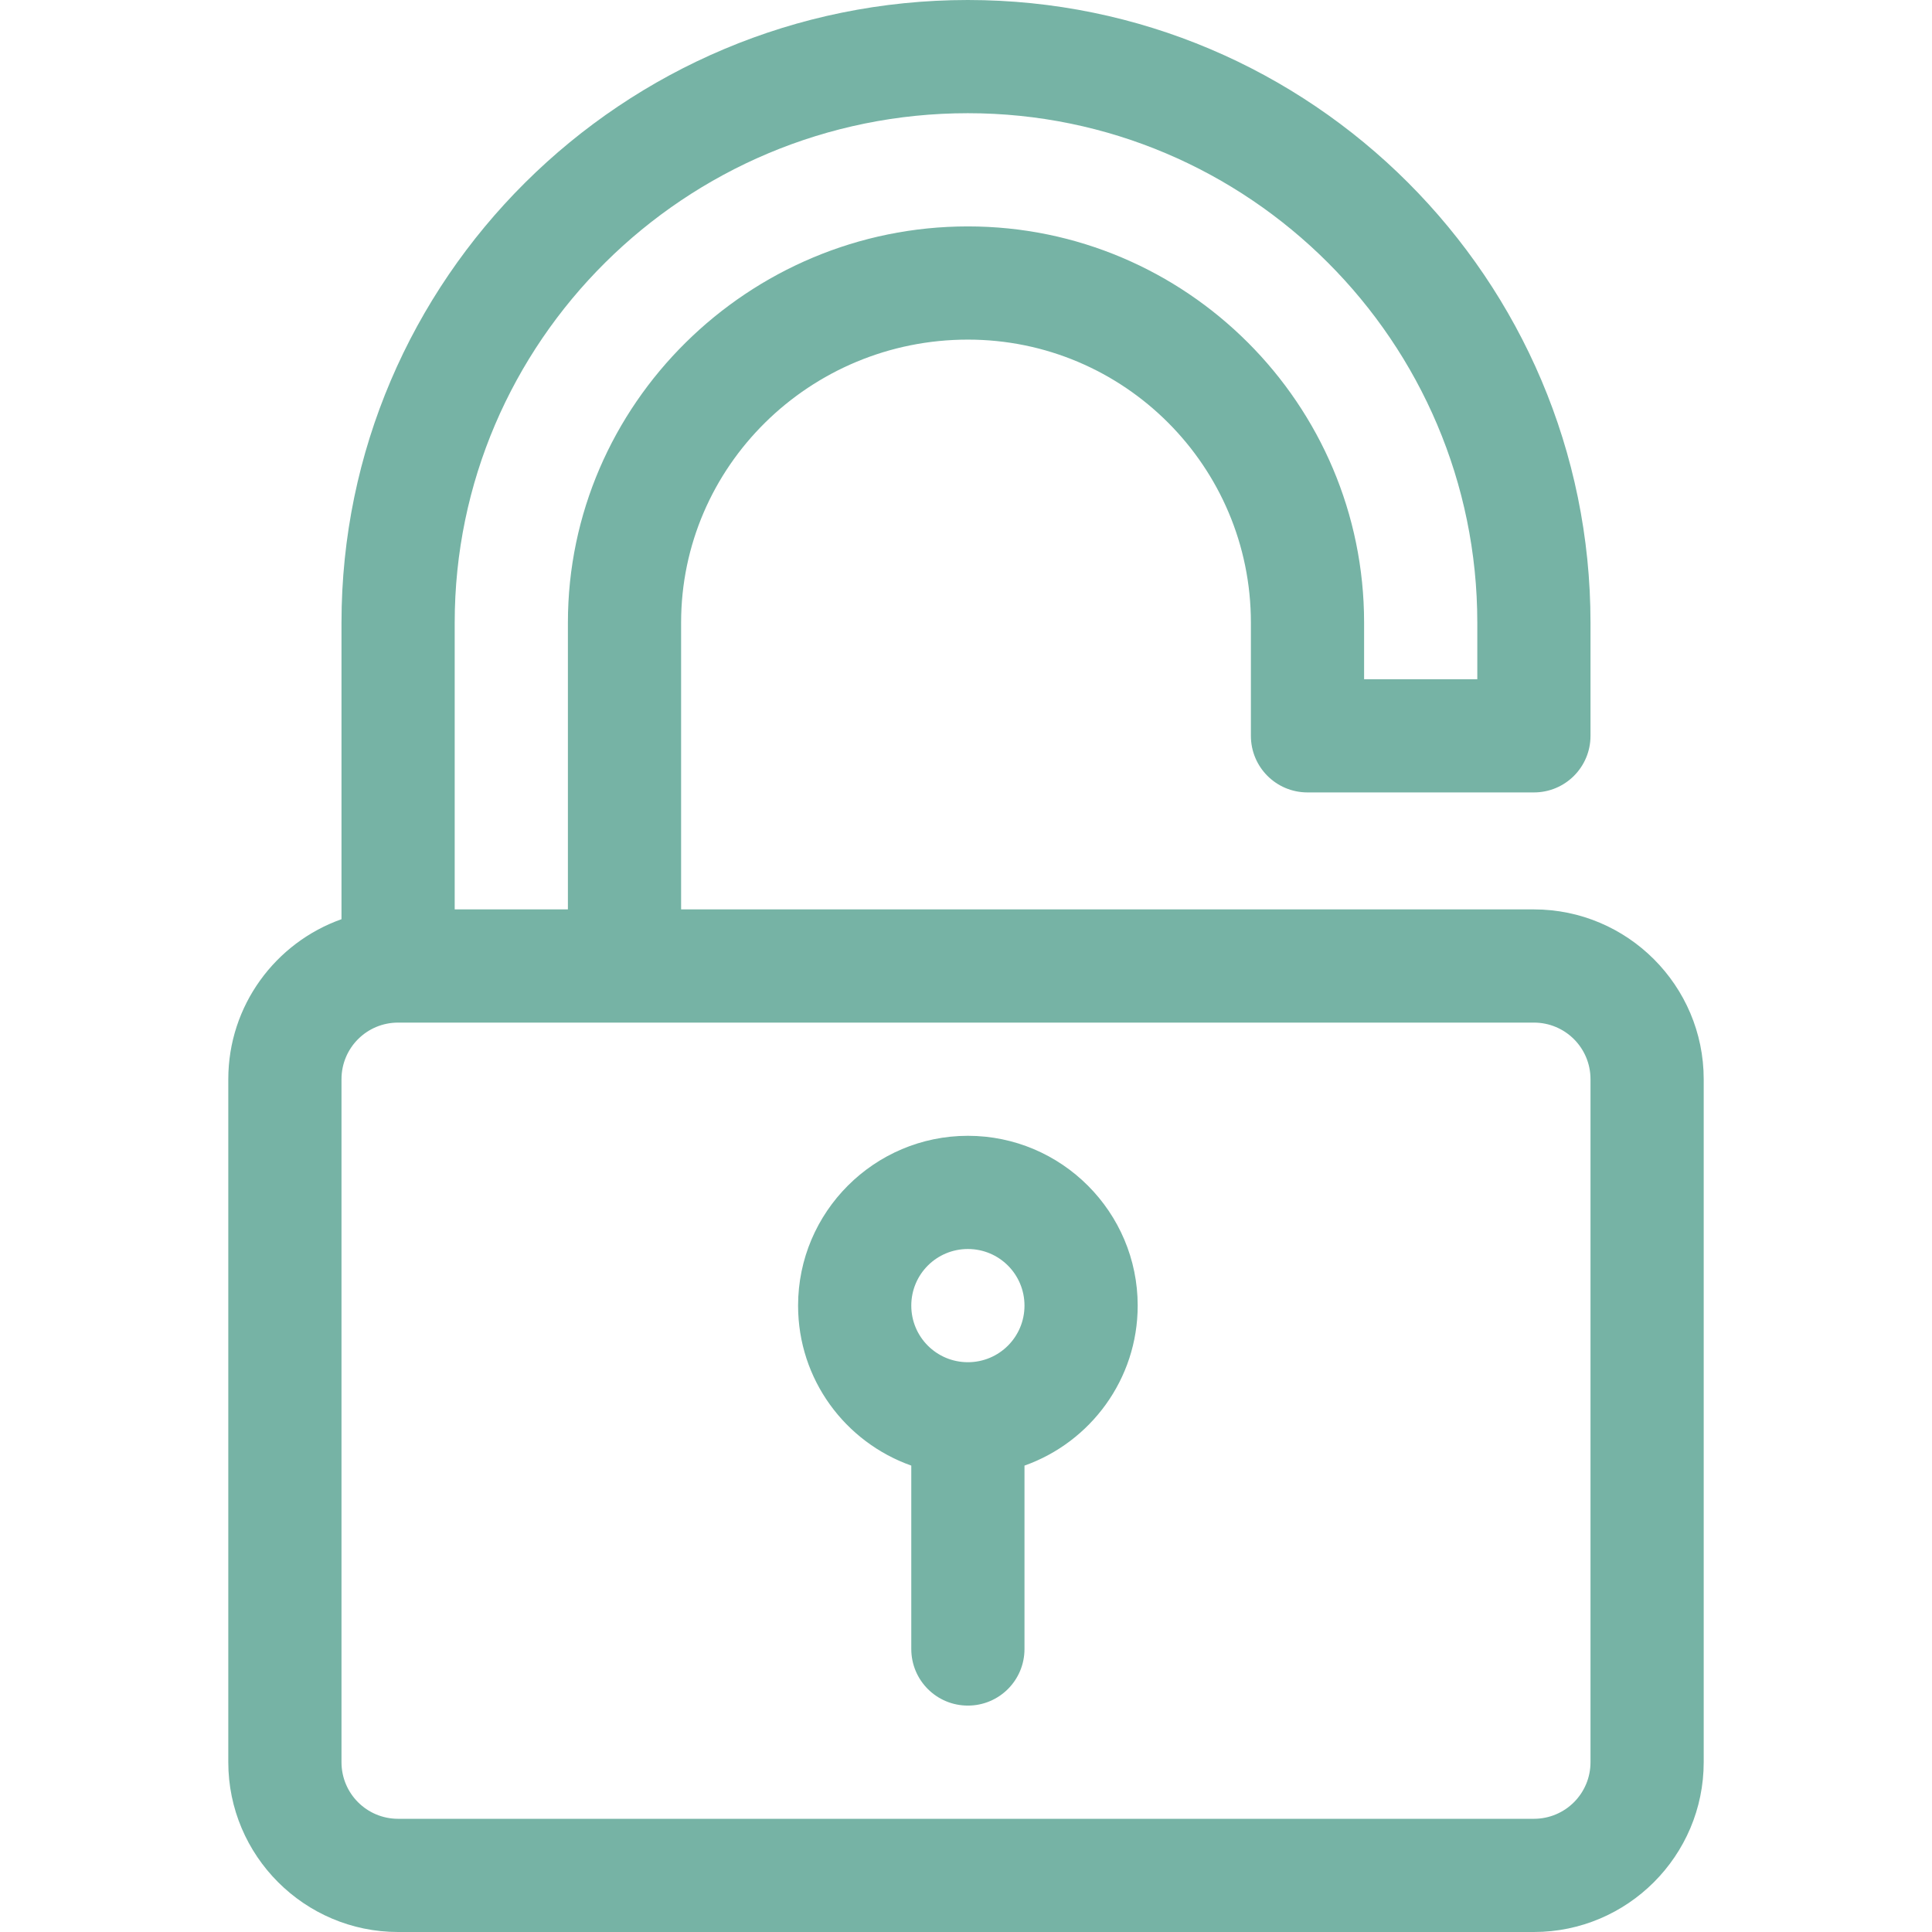 <?xml version="1.0" encoding="UTF-8"?> <!-- Generator: Adobe Illustrator 23.0.1, SVG Export Plug-In . SVG Version: 6.00 Build 0) --> <svg xmlns="http://www.w3.org/2000/svg" xmlns:xlink="http://www.w3.org/1999/xlink" id="Слой_1" x="0px" y="0px" viewBox="0 0 512 512" style="enable-background:new 0 0 512 512;" xml:space="preserve"> <style type="text/css"> .st0{fill:#76B3A5;} </style> <path class="st0" d="M406.5,241h-226v-76c0-41.4,34.1-75,76-75c41.4,0,75,33.6,75,75v30 c0,8.3,6.7,15,15,15h60c8.3,0,15-6.7,15-15v-30c0-91-74-165-165-165c-91.5,0-166,74-166,165v78.6 C73,249.8,60.5,266.5,60.5,286v181c0,24.8,20.2,45,45,45h301c24.8,0,45-20.2,45-45V286 C451.5,261.2,431.3,241,406.5,241z M120.5,165c0-74.4,61-135,136-135c74.4,0,135,60.6,135,135v15h-30 v-15c0-57.9-47.1-105-105-105c-58.1,0-106,47.1-106,105v76h-30V165z M421.5,467 c0,8.3-6.7,15-15,15h-301c-8.3,0-15-6.7-15-15V286c0-8.3,6.7-15,15-15 c14,0,288.9,0,301,0c8.3,0,15,6.7,15,15V467z"></path> <path class="st0" d="M256.5,301c-24.8,0-45,20.2-45,45c0,19.6,12.5,36.2,30,42.4V437 c0,8.3,6.7,15,15,15c8.3,0,15-6.7,15-15v-48.6C289,382.2,301.5,365.5,301.5,346 C301.5,321.2,281.3,301,256.5,301z M256.5,361c-8.3,0-15-6.7-15-15s6.7-15,15-15 c8.3,0,15,6.7,15,15S264.8,361,256.5,361z"></path> </svg> 